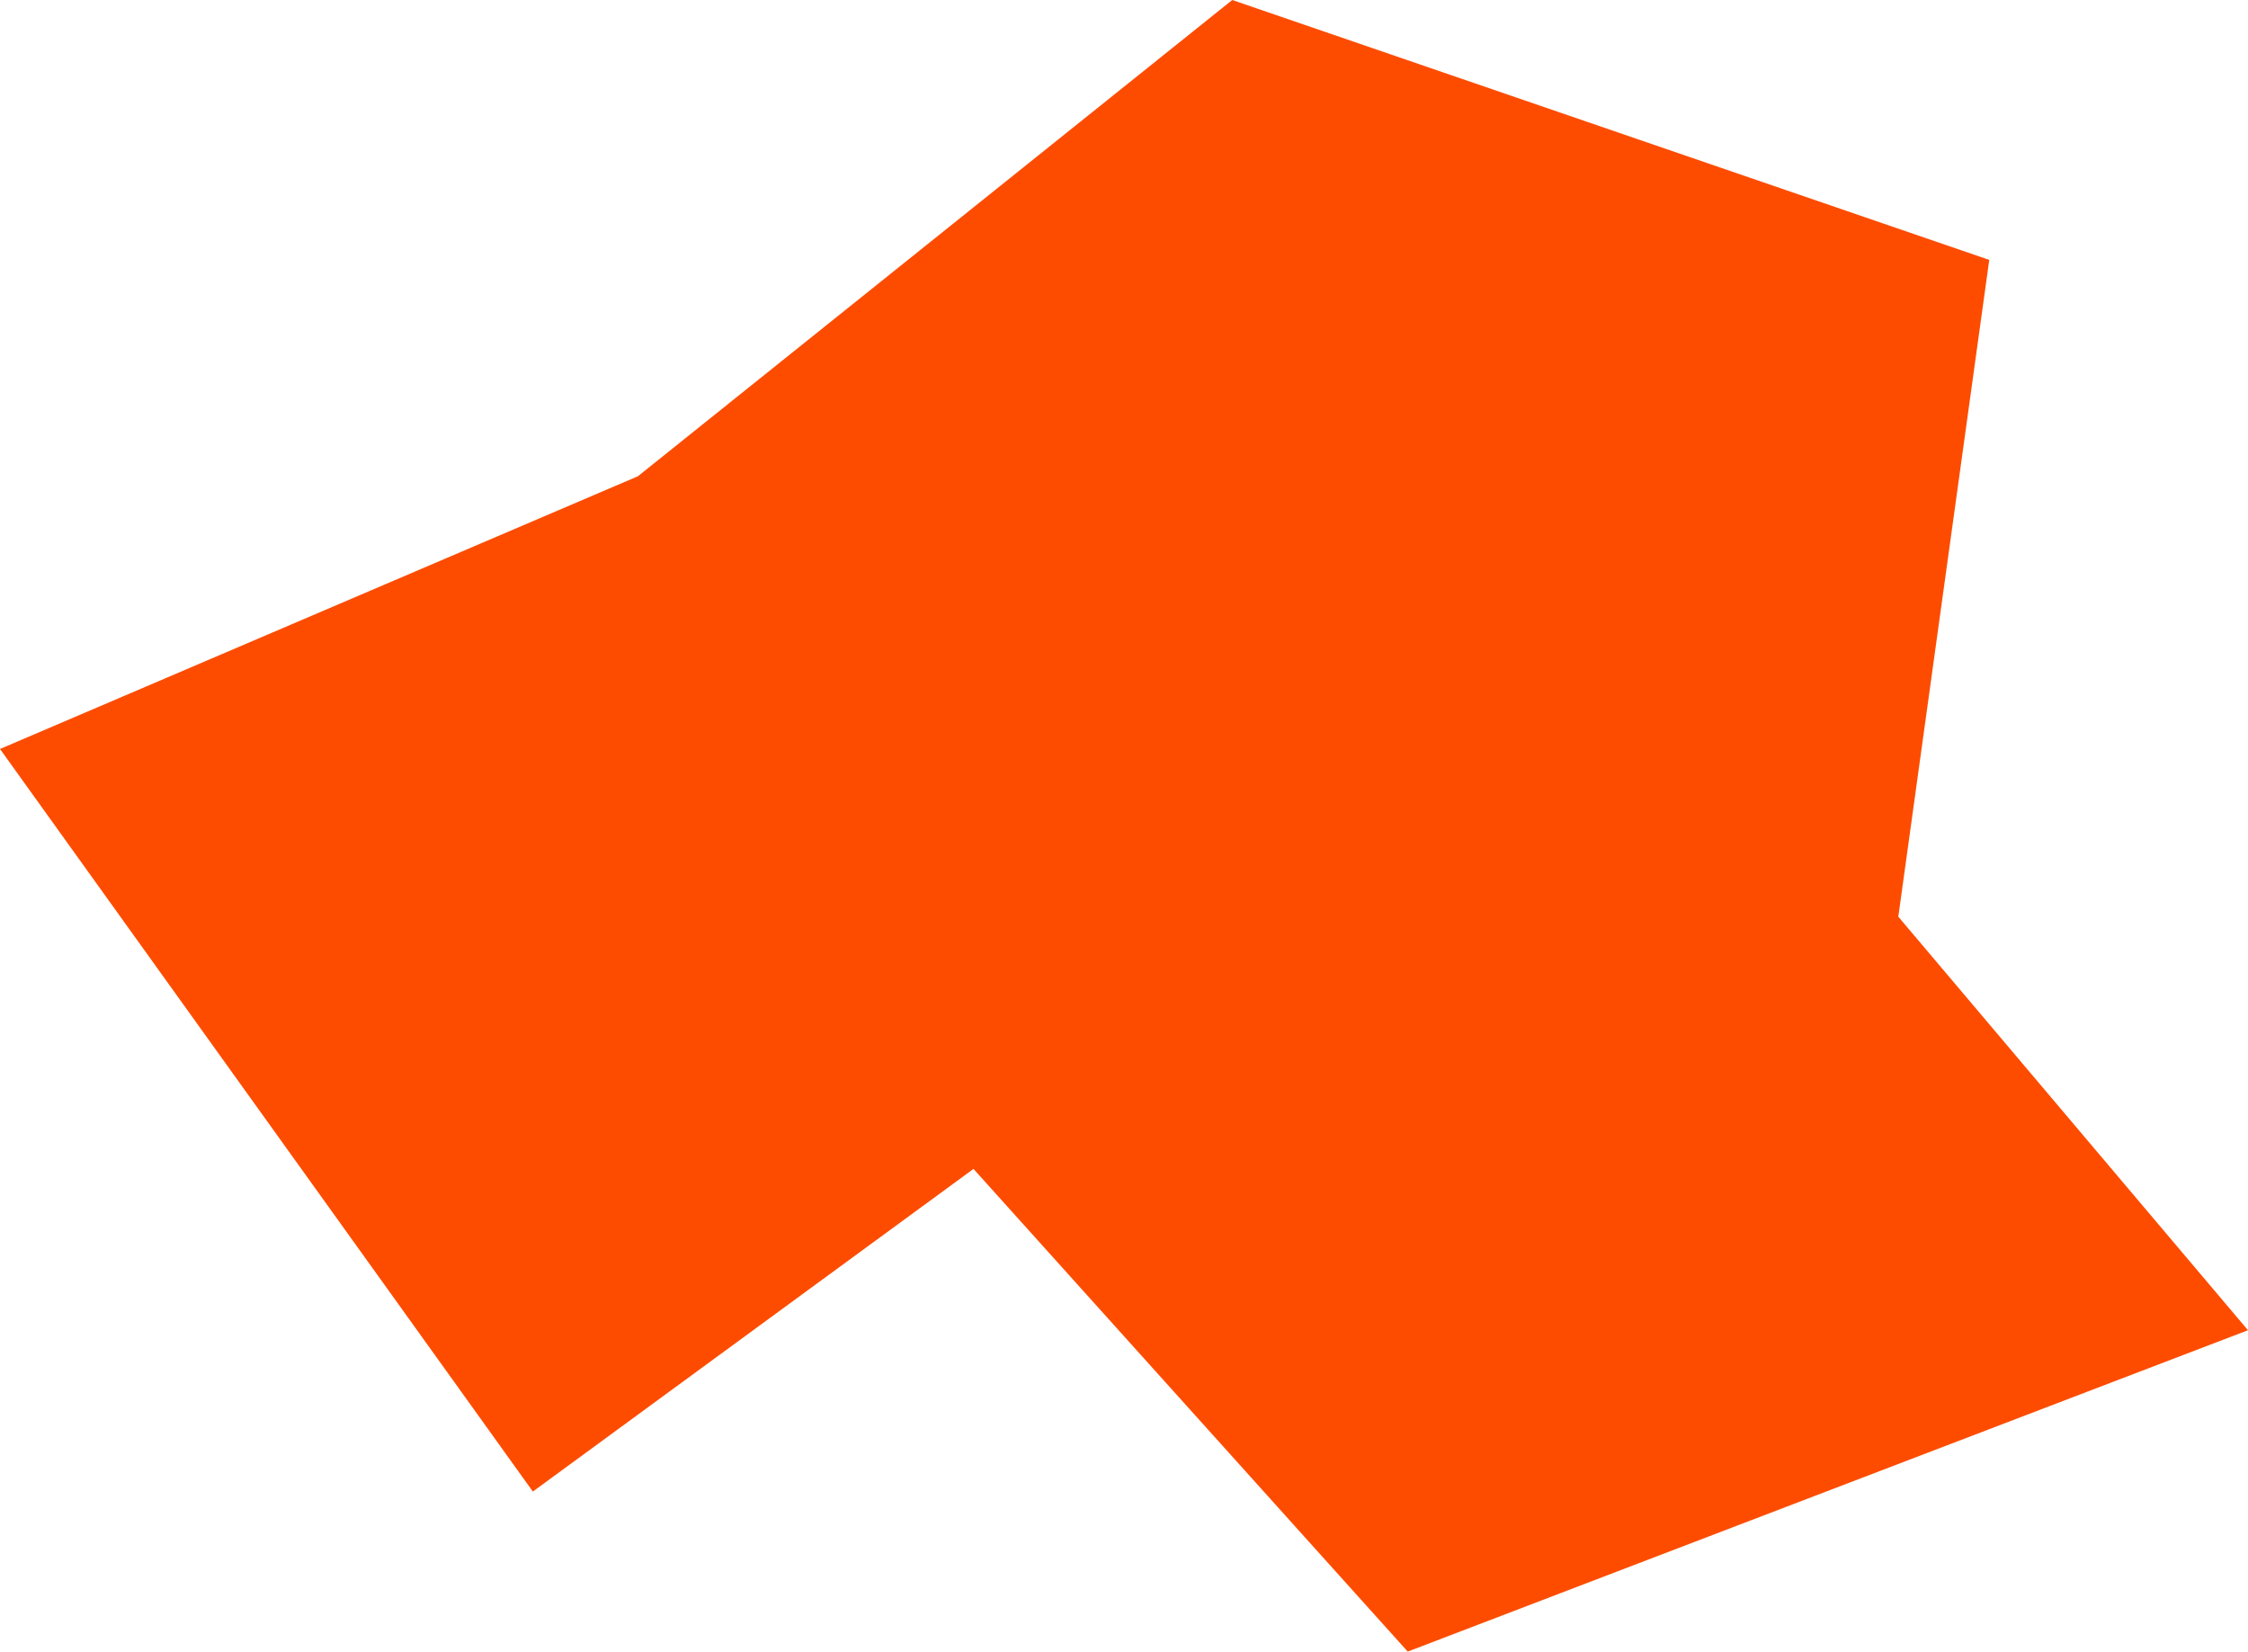 <?xml version="1.0" encoding="UTF-8"?> <svg xmlns="http://www.w3.org/2000/svg" width="780" height="573" viewBox="0 0 780 573" fill="none"><path d="M427.556 0L221.333 165.237L0 259.849L184.889 517.477L337.778 405.542L488.444 573L780 461.509L658.667 318.037L690.222 90.17L427.556 0Z" fill="#FD4C00"></path></svg> 